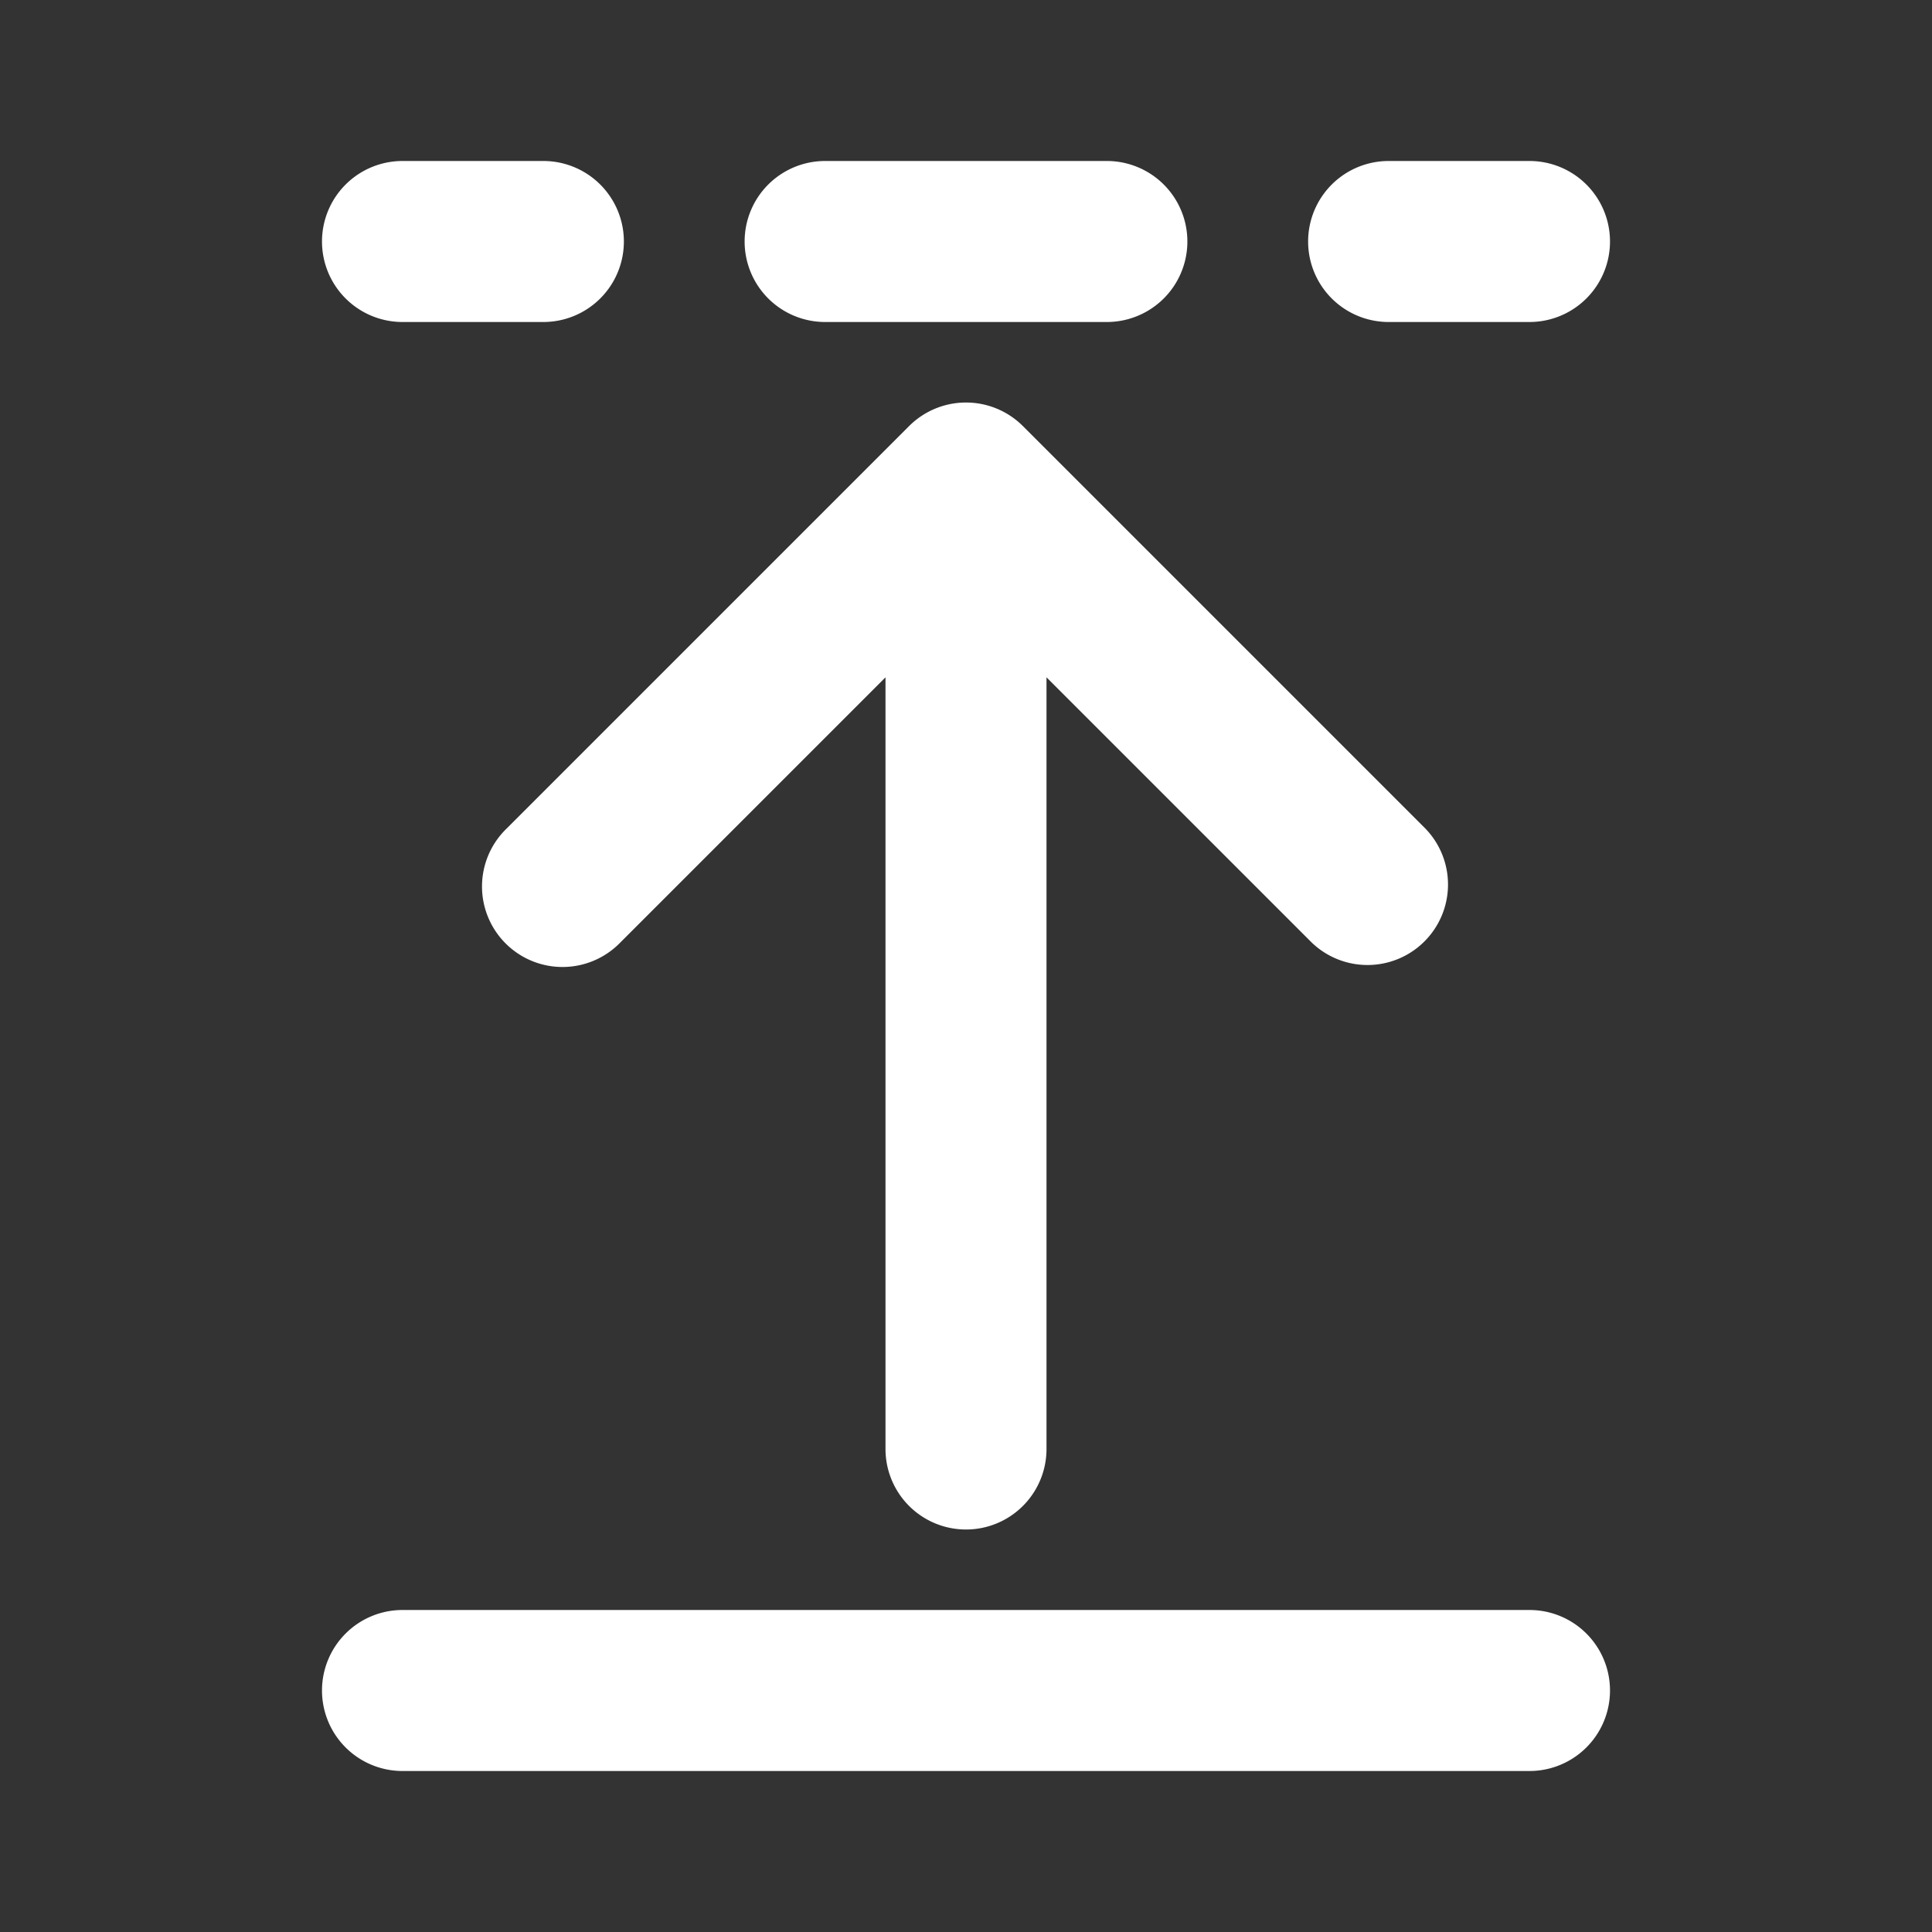 <svg width="24" height="24" fill="none" viewBox="0 0 24 24" xmlns="http://www.w3.org/2000/svg"><rect x="0" y="0" width="24" height="24" fill="#333333" stroke="none"/><path d="M4 3a1 1 0 0 1 1-1h1.75a1 1 0 0 1 0 2H5a1 1 0 0 1-1-1Zm5.25 0a1 1 0 0 1 1-1h3.5a1 1 0 1 1 0 2h-3.5a1 1 0 0 1-1-1Zm7 0a1 1 0 0 1 1-1H19a1 1 0 1 1 0 2h-1.75a1 1 0 0 1-1-1ZM4 21a1 1 0 0 1 1-1h14a1 1 0 1 1 0 2H5a1 1 0 0 1-1-1Zm8.707-15.707a1 1 0 0 0-1.414 0l-5 5a1 1 0 1 0 1.414 1.414L11 8.414V18a1 1 0 1 0 2 0V8.414l3.293 3.293a1 1 0 0 0 1.414-1.414l-5-5Z" fill="#ffffff"/></svg>